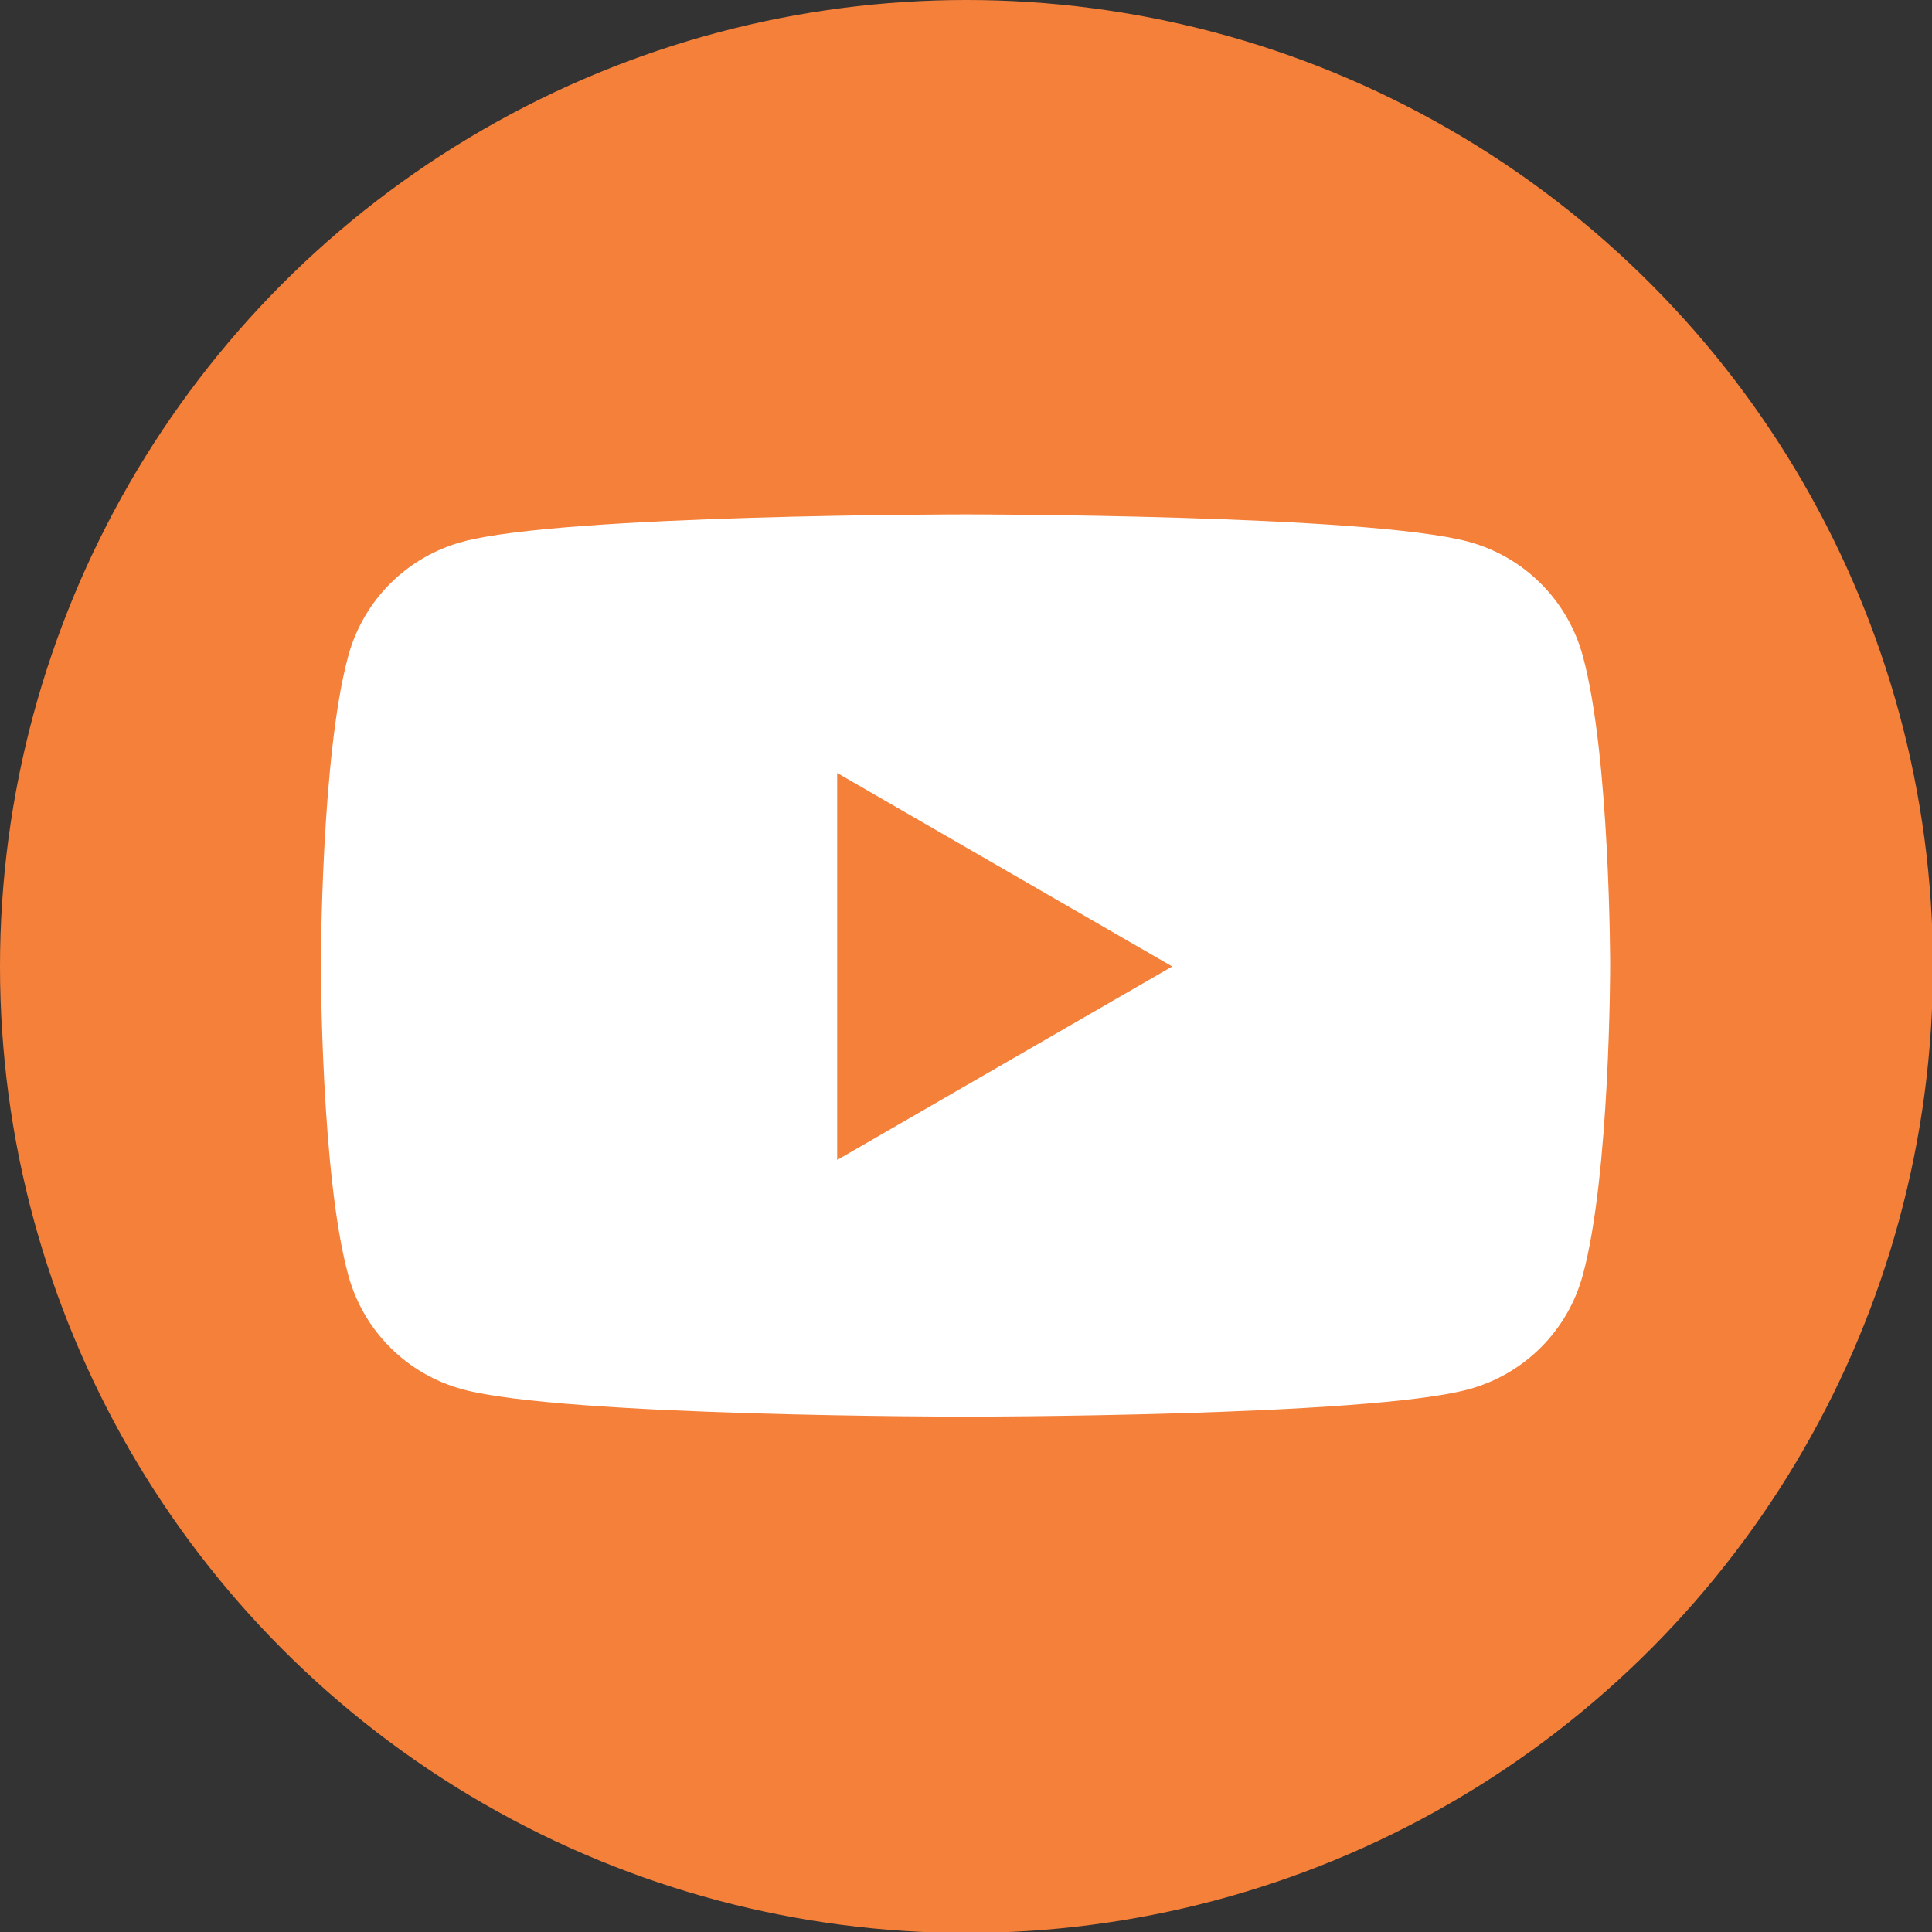 <?xml version="1.0" encoding="UTF-8"?>
<svg id="Layer_2" data-name="Layer 2" xmlns="http://www.w3.org/2000/svg" viewBox="0 0 20.47 20.47">
  <rect x="0" y="0" width="20.47" height="20.47" fill="#333333" stroke="none"/>
  <defs>
    <style>
      .cls-1 {
        fill: #fff;
      }

      .cls-2 {
        fill: #f4803a;
      }
    </style>
  </defs>
  <g id="Layer_1-2" data-name="Layer 1">
    <g>
      <circle class="cls-2" cx="10.24" cy="10.24" r="10.24"/>
      <path class="cls-1" d="M16.77,6.95c-.16-.59-.62-1.05-1.21-1.21-1.06-.29-5.33-.29-5.33-.29,0,0-4.27,0-5.33,.29-.59,.16-1.05,.62-1.21,1.21-.29,1.06-.29,3.28-.29,3.28,0,0,0,2.22,.29,3.28,.16,.59,.62,1.05,1.21,1.21,1.06,.29,5.33,.29,5.33,.29,0,0,4.27,0,5.33-.29,.59-.16,1.05-.62,1.21-1.21,.29-1.06,.29-3.28,.29-3.28,0,0,0-2.22-.29-3.28Zm-7.9,5.33v-4.09l3.55,2.05-3.55,2.05Z"/>
    </g>
  </g>
</svg>